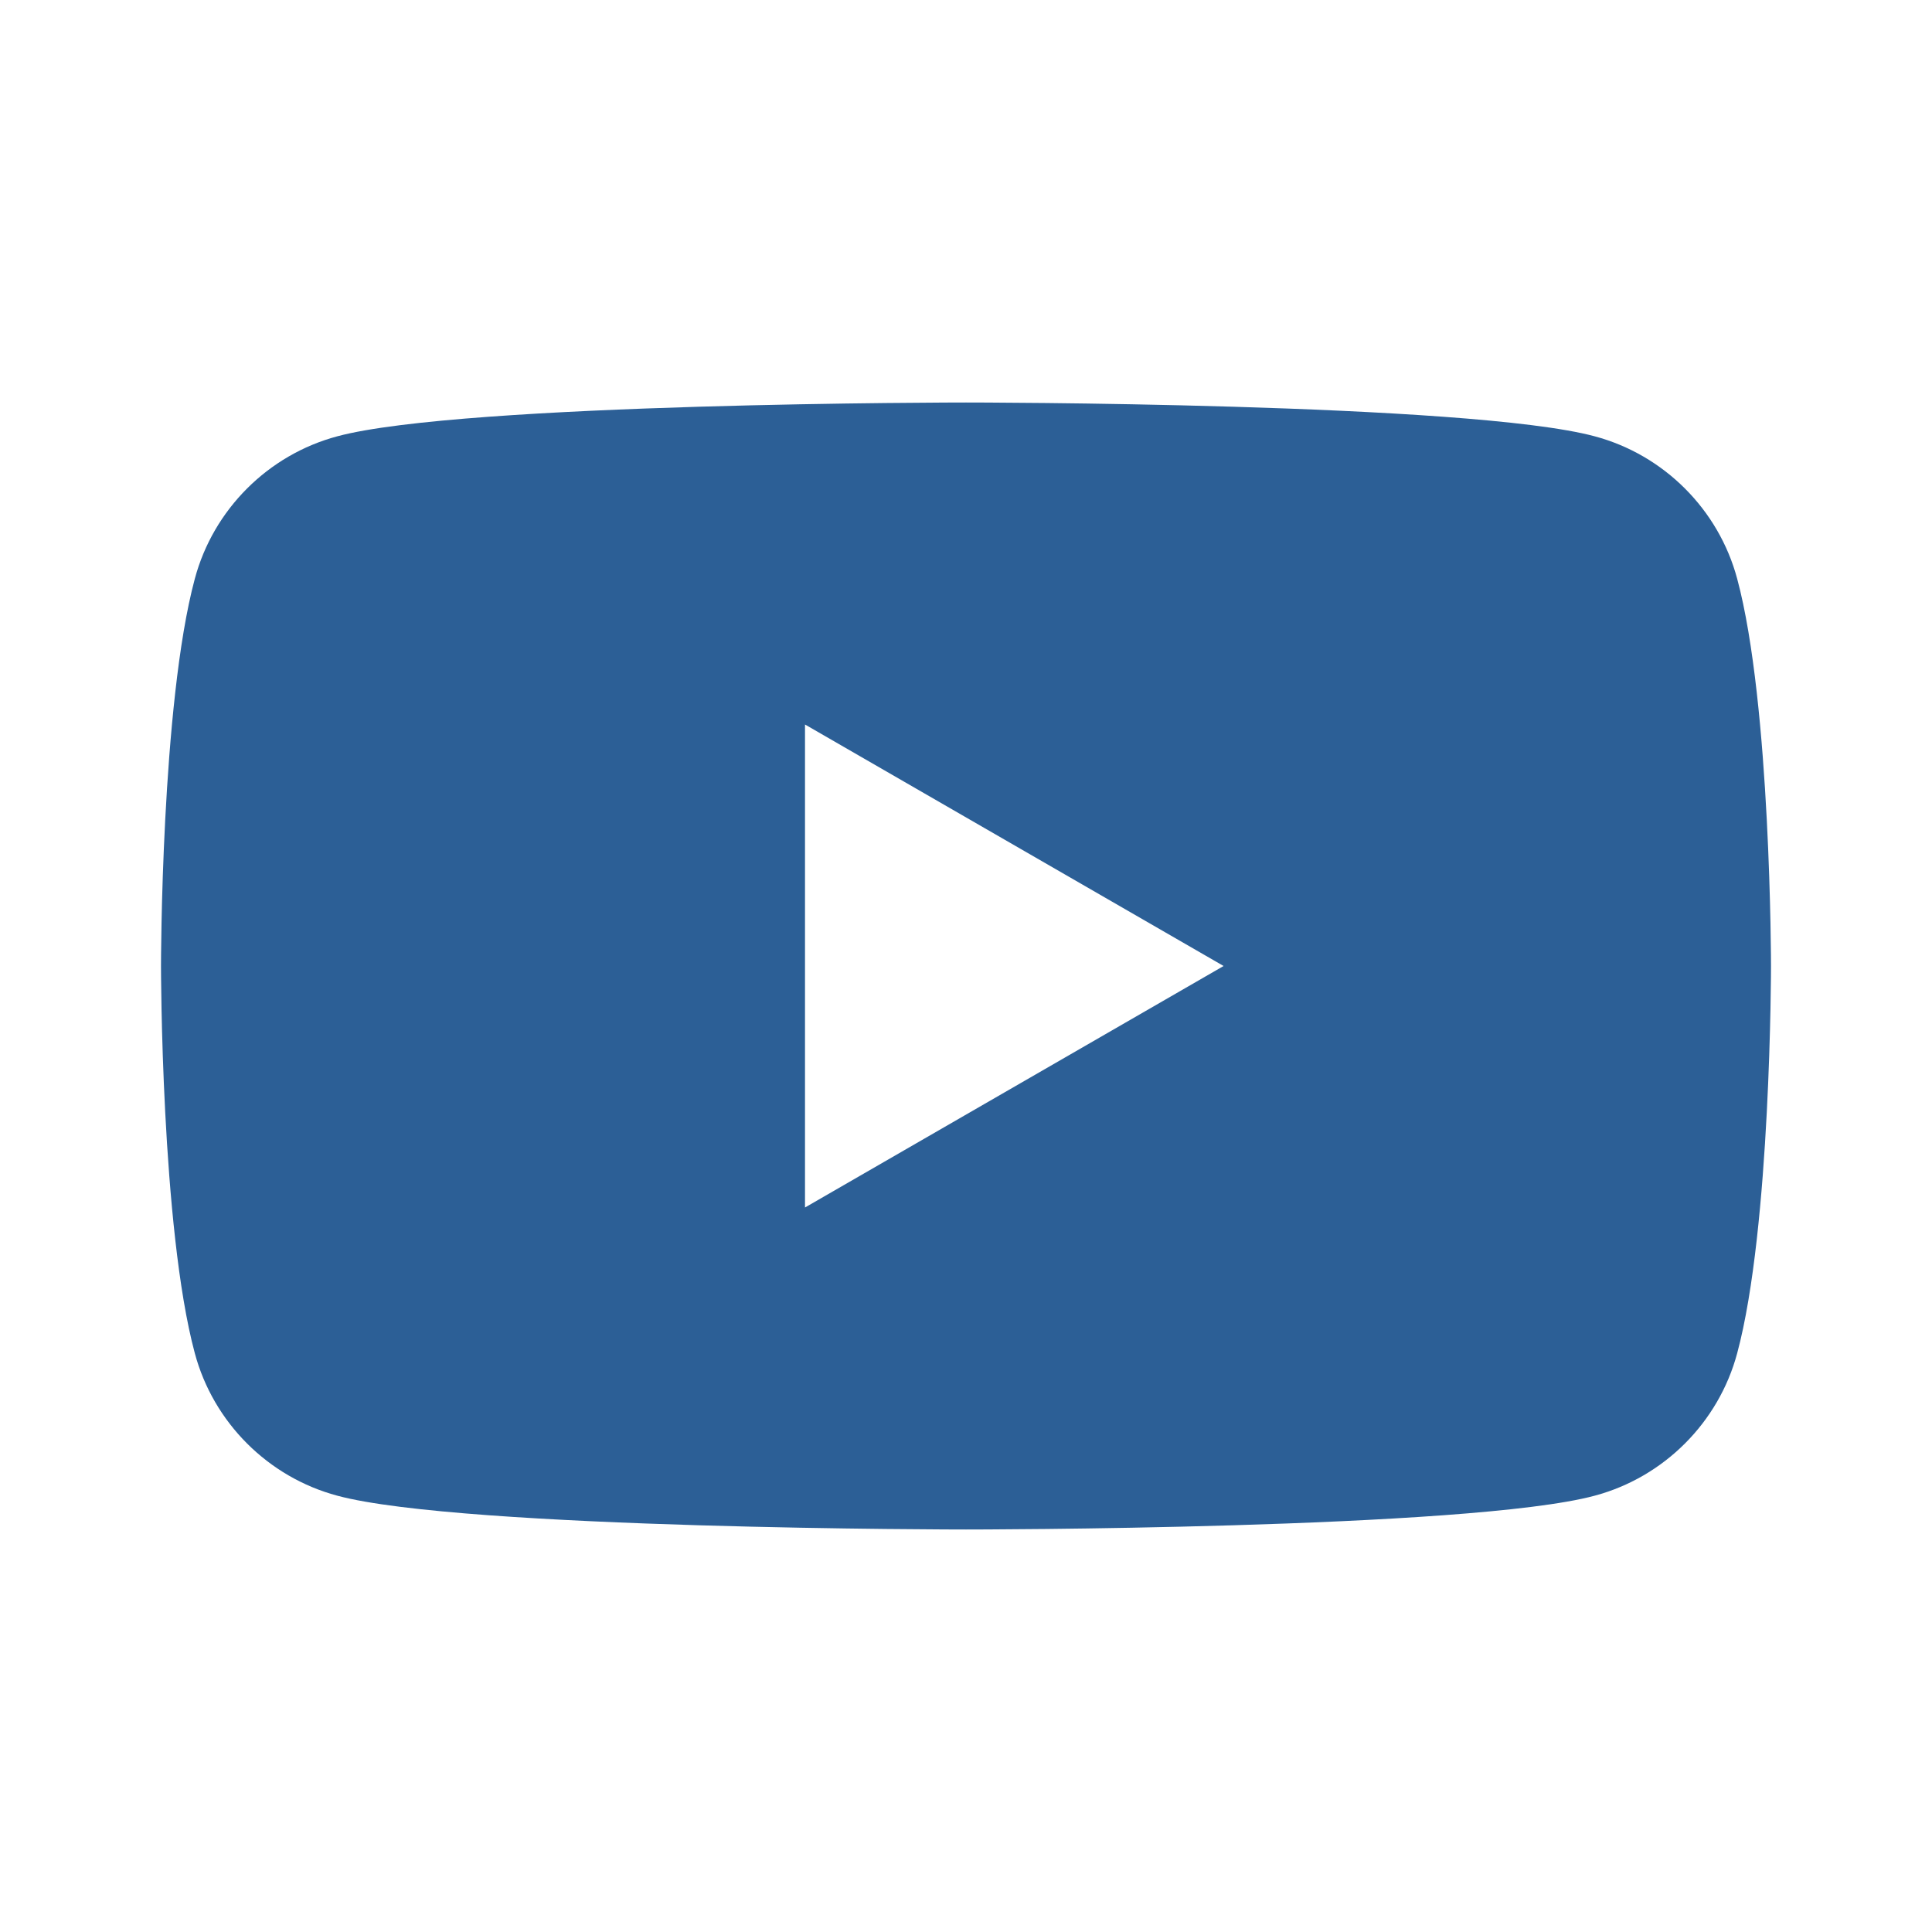 <svg xmlns="http://www.w3.org/2000/svg" width="24" height="24" viewBox="0 0 24 24">
  <path fill="#2C5F96" d="M21.58,7.19c-0.23,-0.86 -0.91,-1.54 -1.77,-1.77C18.25,5 12,5 12,5S5.75,5 4.19,5.42c-0.86,0.23 -1.54,0.91 -1.77,1.77C2,8.75 2,12 2,12s0,3.25 0.42,4.81c0.23,0.86 0.91,1.54 1.77,1.77C5.75,19 12,19 12,19s6.25,0 7.81,-0.42c0.86,-0.23 1.54,-0.91 1.77,-1.77C22,15.25 22,12 22,12S22,8.75 21.58,7.19zM10,15V9l5.2,3 -5.2,3z"/>
</svg>
